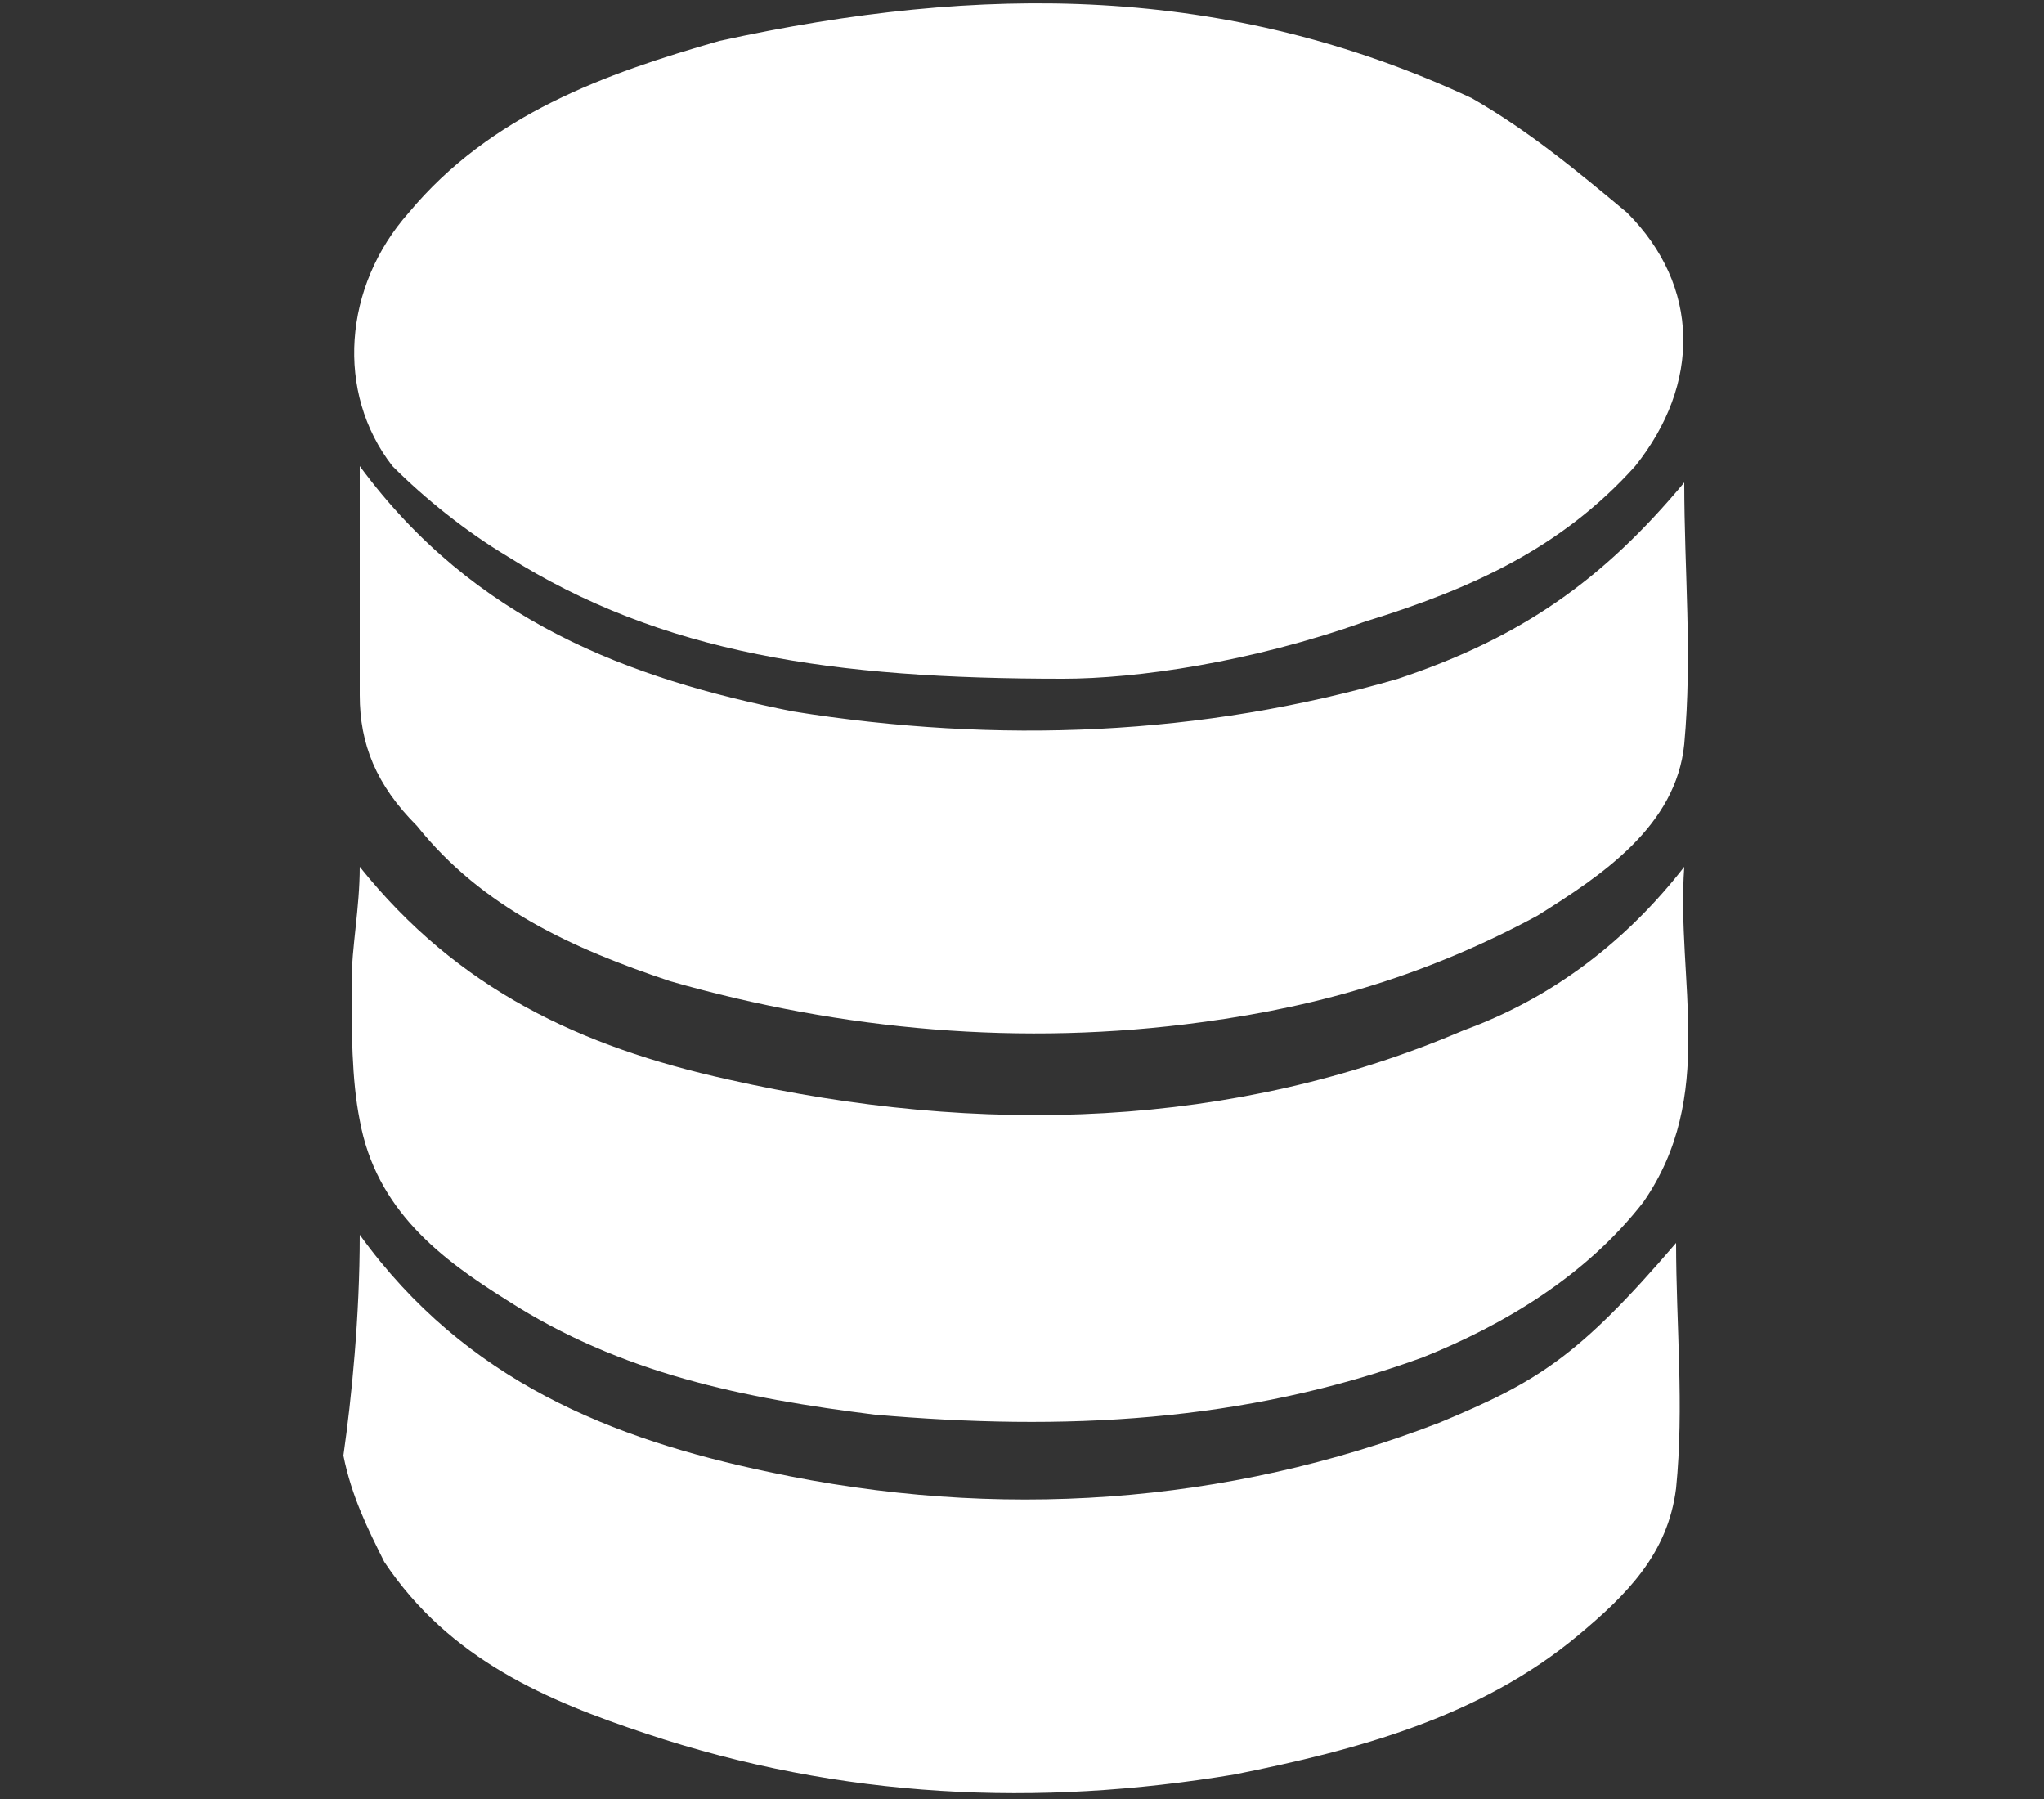 <?xml version="1.0" encoding="utf-8"?>
<!-- Generator: Adobe Illustrator 26.5.0, SVG Export Plug-In . SVG Version: 6.00 Build 0)  -->
<svg version="1.1" id="Layer_1" xmlns="http://www.w3.org/2000/svg" xmlns:xlink="http://www.w3.org/1999/xlink" x="0px" y="0px"
	 viewBox="0 0 25 22" style="enable-background:new 0 0 25 22;" xml:space="preserve">
<rect x="0" y="0" width="25" height="22" fill="#333333" stroke="none"/>
<style type="text/css">
	.st0{fill:#FFFFFF;}
</style>
<g>
	<path class="st0" d="M13,8.3c-2.8,0-4.9-0.3-6.8-1.5c-0.5-0.3-1-0.7-1.4-1.1C4.1,4.8,4.2,3.5,5,2.6c1-1.2,2.4-1.7,3.8-2.1
		C12-0.2,15-0.2,18,1.2c0.7,0.4,1.3,0.9,1.9,1.4c0.9,0.9,0.9,2.1,0.1,3.1c-0.9,1-2,1.5-3.3,1.9C15.3,8.1,13.9,8.3,13,8.3z"/>
	<path class="st0" d="M4.4,15.1c1.3,1.8,3.1,2.5,5,2.9c2.8,0.6,5.6,0.4,8.2-0.6c1.2-0.5,1.7-0.8,2.9-2.2c0,1,0.1,2,0,3
		c-0.1,0.8-0.6,1.3-1.2,1.8c-1.2,1-2.7,1.4-4.2,1.7c-2.4,0.4-4.8,0.3-7.2-0.5c-1.2-0.4-2.4-0.9-3.2-2.1c-0.2-0.4-0.4-0.8-0.5-1.3
		C4.3,17.1,4.4,16.1,4.4,15.1z"/>
	<path class="st0" d="M4.4,5.7c1.4,1.9,3.3,2.6,5.3,3c2.5,0.4,5,0.3,7.4-0.4c1.5-0.5,2.5-1.2,3.5-2.4c0,1.1,0.1,2.1,0,3.2
		c-0.1,1-1,1.6-1.8,2.1c-1.3,0.7-2.6,1.1-4.1,1.3c-2.2,0.3-4.4,0.1-6.5-0.5c-1.2-0.4-2.3-0.9-3.1-1.9c-0.5-0.5-0.7-1-0.7-1.6
		C4.4,7.6,4.4,6.7,4.4,5.7z"/>
	<path class="st0" d="M4.4,10.6c1.2,1.5,2.7,2.2,4.5,2.6c3.1,0.7,6.2,0.6,9-0.6c1.1-0.4,2-1.1,2.7-2c-0.1,1.4,0.4,2.8-0.5,4.1
		c-0.7,0.9-1.7,1.5-2.7,1.9c-2.2,0.8-4.4,0.9-6.7,0.7c-1.6-0.2-3.1-0.5-4.5-1.4c-0.8-0.5-1.6-1.1-1.8-2.2c-0.1-0.5-0.1-1.1-0.1-1.7
		C4.3,11.6,4.4,11.1,4.4,10.6z"/>
</g>
</svg>
